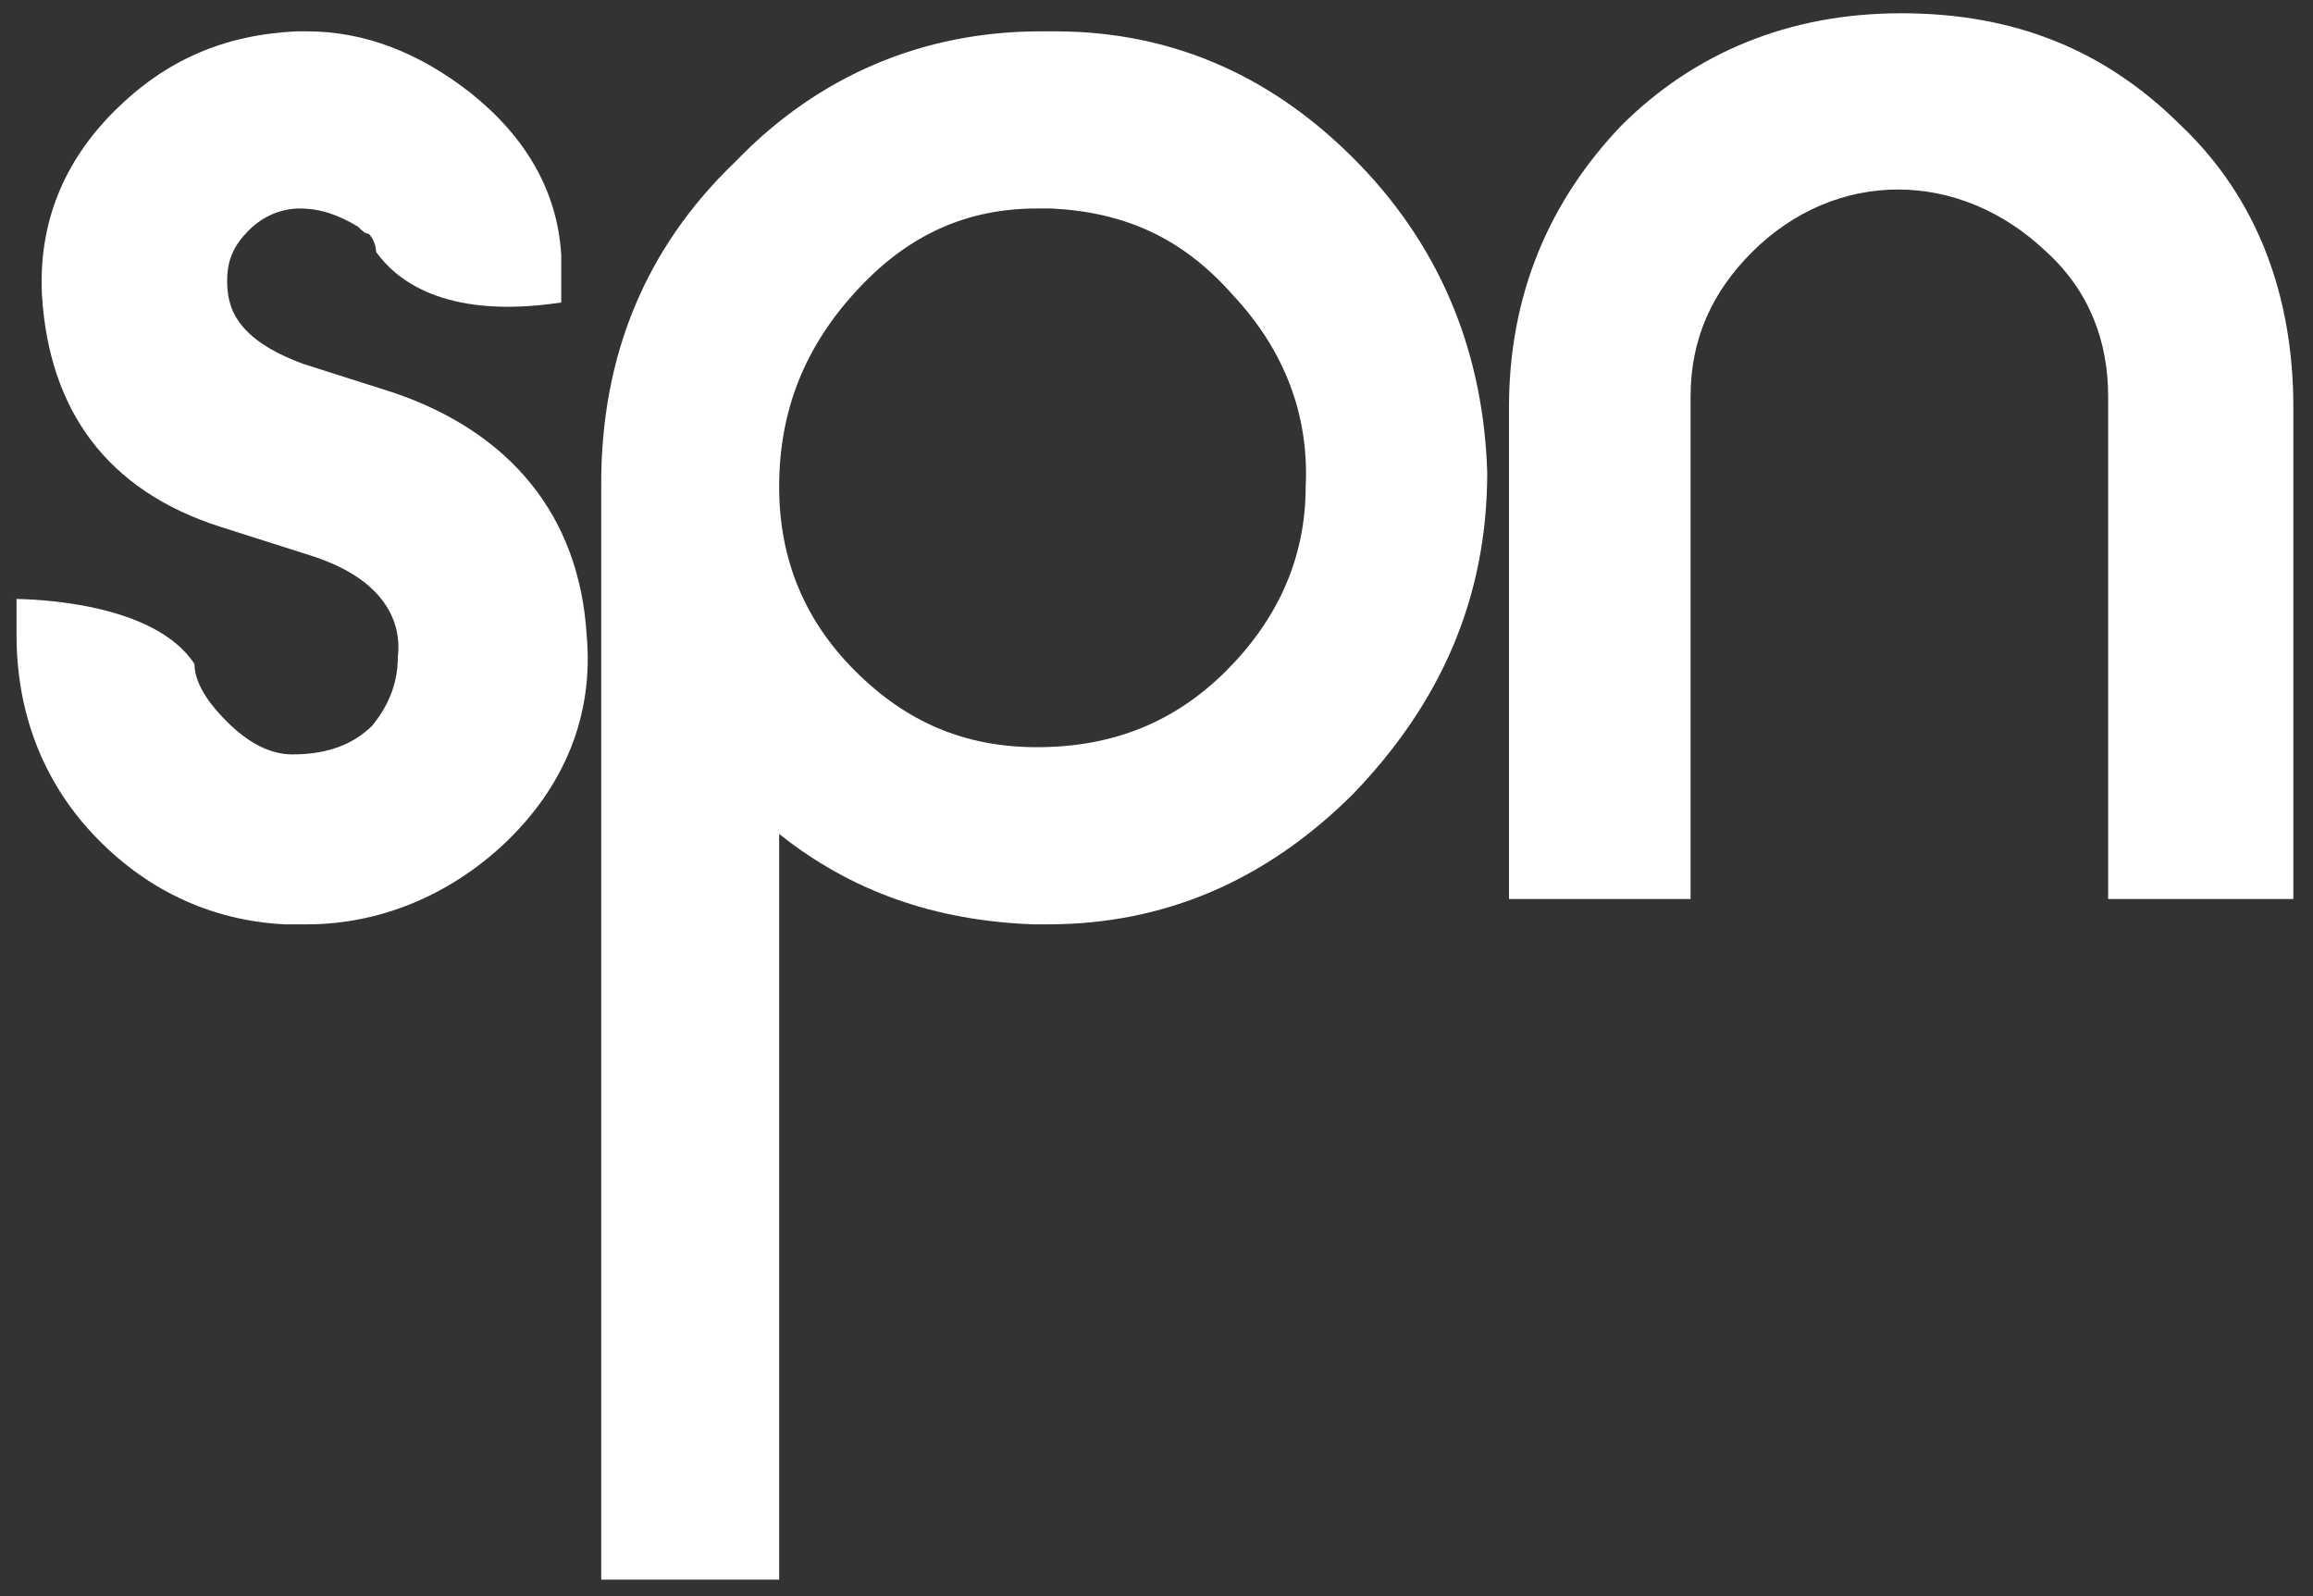 <svg width="71" height="49" viewBox="0 0 71 49" fill="none" xmlns="http://www.w3.org/2000/svg">
<rect x="0" y="0" width="71" height="49" fill="#333333" stroke="none"/>
<path d="M41.751 5.068C39.187 2.405 36.066 0.962 32.388 0.962H31.942C28.375 0.962 25.143 2.294 22.579 4.957C19.793 7.62 18.455 10.95 18.455 14.834V35.142V36.252V48.489H23.917V25.598C26.146 27.374 28.71 28.262 31.719 28.373H32.165C35.732 28.373 38.853 27.041 41.528 24.378C44.203 21.603 45.652 18.385 45.652 14.501C45.541 10.95 44.315 7.731 41.751 5.068ZM37.627 20.604C36.066 22.158 34.172 22.935 31.831 22.935C29.601 22.935 27.818 22.158 26.258 20.604C24.697 19.051 23.917 17.164 23.917 14.945C23.917 12.614 24.697 10.617 26.369 8.841C27.93 7.177 29.713 6.4 31.831 6.4H32.277C34.506 6.511 36.289 7.287 37.85 9.063C39.41 10.728 40.191 12.725 40.079 14.945C40.079 17.164 39.187 19.051 37.627 20.604Z" fill="white"/>
<path d="M18.008 19.495C17.785 15.832 15.667 13.28 12.1 12.059L9.314 11.172C7.196 10.395 6.973 9.396 6.973 8.619C6.973 7.953 7.196 7.509 7.642 7.065C8.088 6.622 8.645 6.4 9.202 6.4C9.871 6.4 10.428 6.622 10.986 6.955C11.097 7.065 11.208 7.177 11.32 7.177C11.431 7.287 11.543 7.509 11.543 7.731C12.1 8.508 13.549 9.84 17.228 9.285V7.842C17.116 5.845 16.113 4.18 14.441 2.849C12.88 1.628 11.208 0.962 9.425 0.962H9.091C6.861 1.073 5.078 1.85 3.517 3.403C1.957 4.957 1.177 6.844 1.288 9.063C1.511 12.614 3.295 15.056 6.75 16.166L9.537 17.053C11.989 17.83 12.323 19.273 12.212 20.16C12.212 21.048 11.877 21.714 11.431 22.269C10.874 22.824 10.094 23.157 8.979 23.157C8.31 23.157 7.642 22.824 6.973 22.158C6.527 21.714 5.97 21.048 5.97 20.382C4.744 18.496 1.065 18.385 0.396 18.385H0.508V19.495C0.508 21.825 1.288 23.934 2.849 25.598C4.409 27.263 6.415 28.262 8.756 28.373C8.979 28.373 9.202 28.373 9.425 28.373C11.654 28.373 13.772 27.485 15.444 25.931C17.339 24.155 18.231 21.936 18.008 19.495Z" fill="white"/>
<path d="M70.397 27.596V12.503C70.397 9.063 69.282 6.067 66.941 3.847C64.6 1.517 61.814 0.407 58.358 0.407C54.903 0.407 52.005 1.628 49.776 3.847C47.546 6.178 46.32 9.063 46.32 12.503V27.596H51.894V12.17C51.894 10.395 52.562 8.952 53.788 7.731C56.352 5.179 60.142 5.179 62.817 7.731C64.155 8.952 64.712 10.506 64.712 12.17V27.596H70.397Z" fill="white"/>
</svg>
